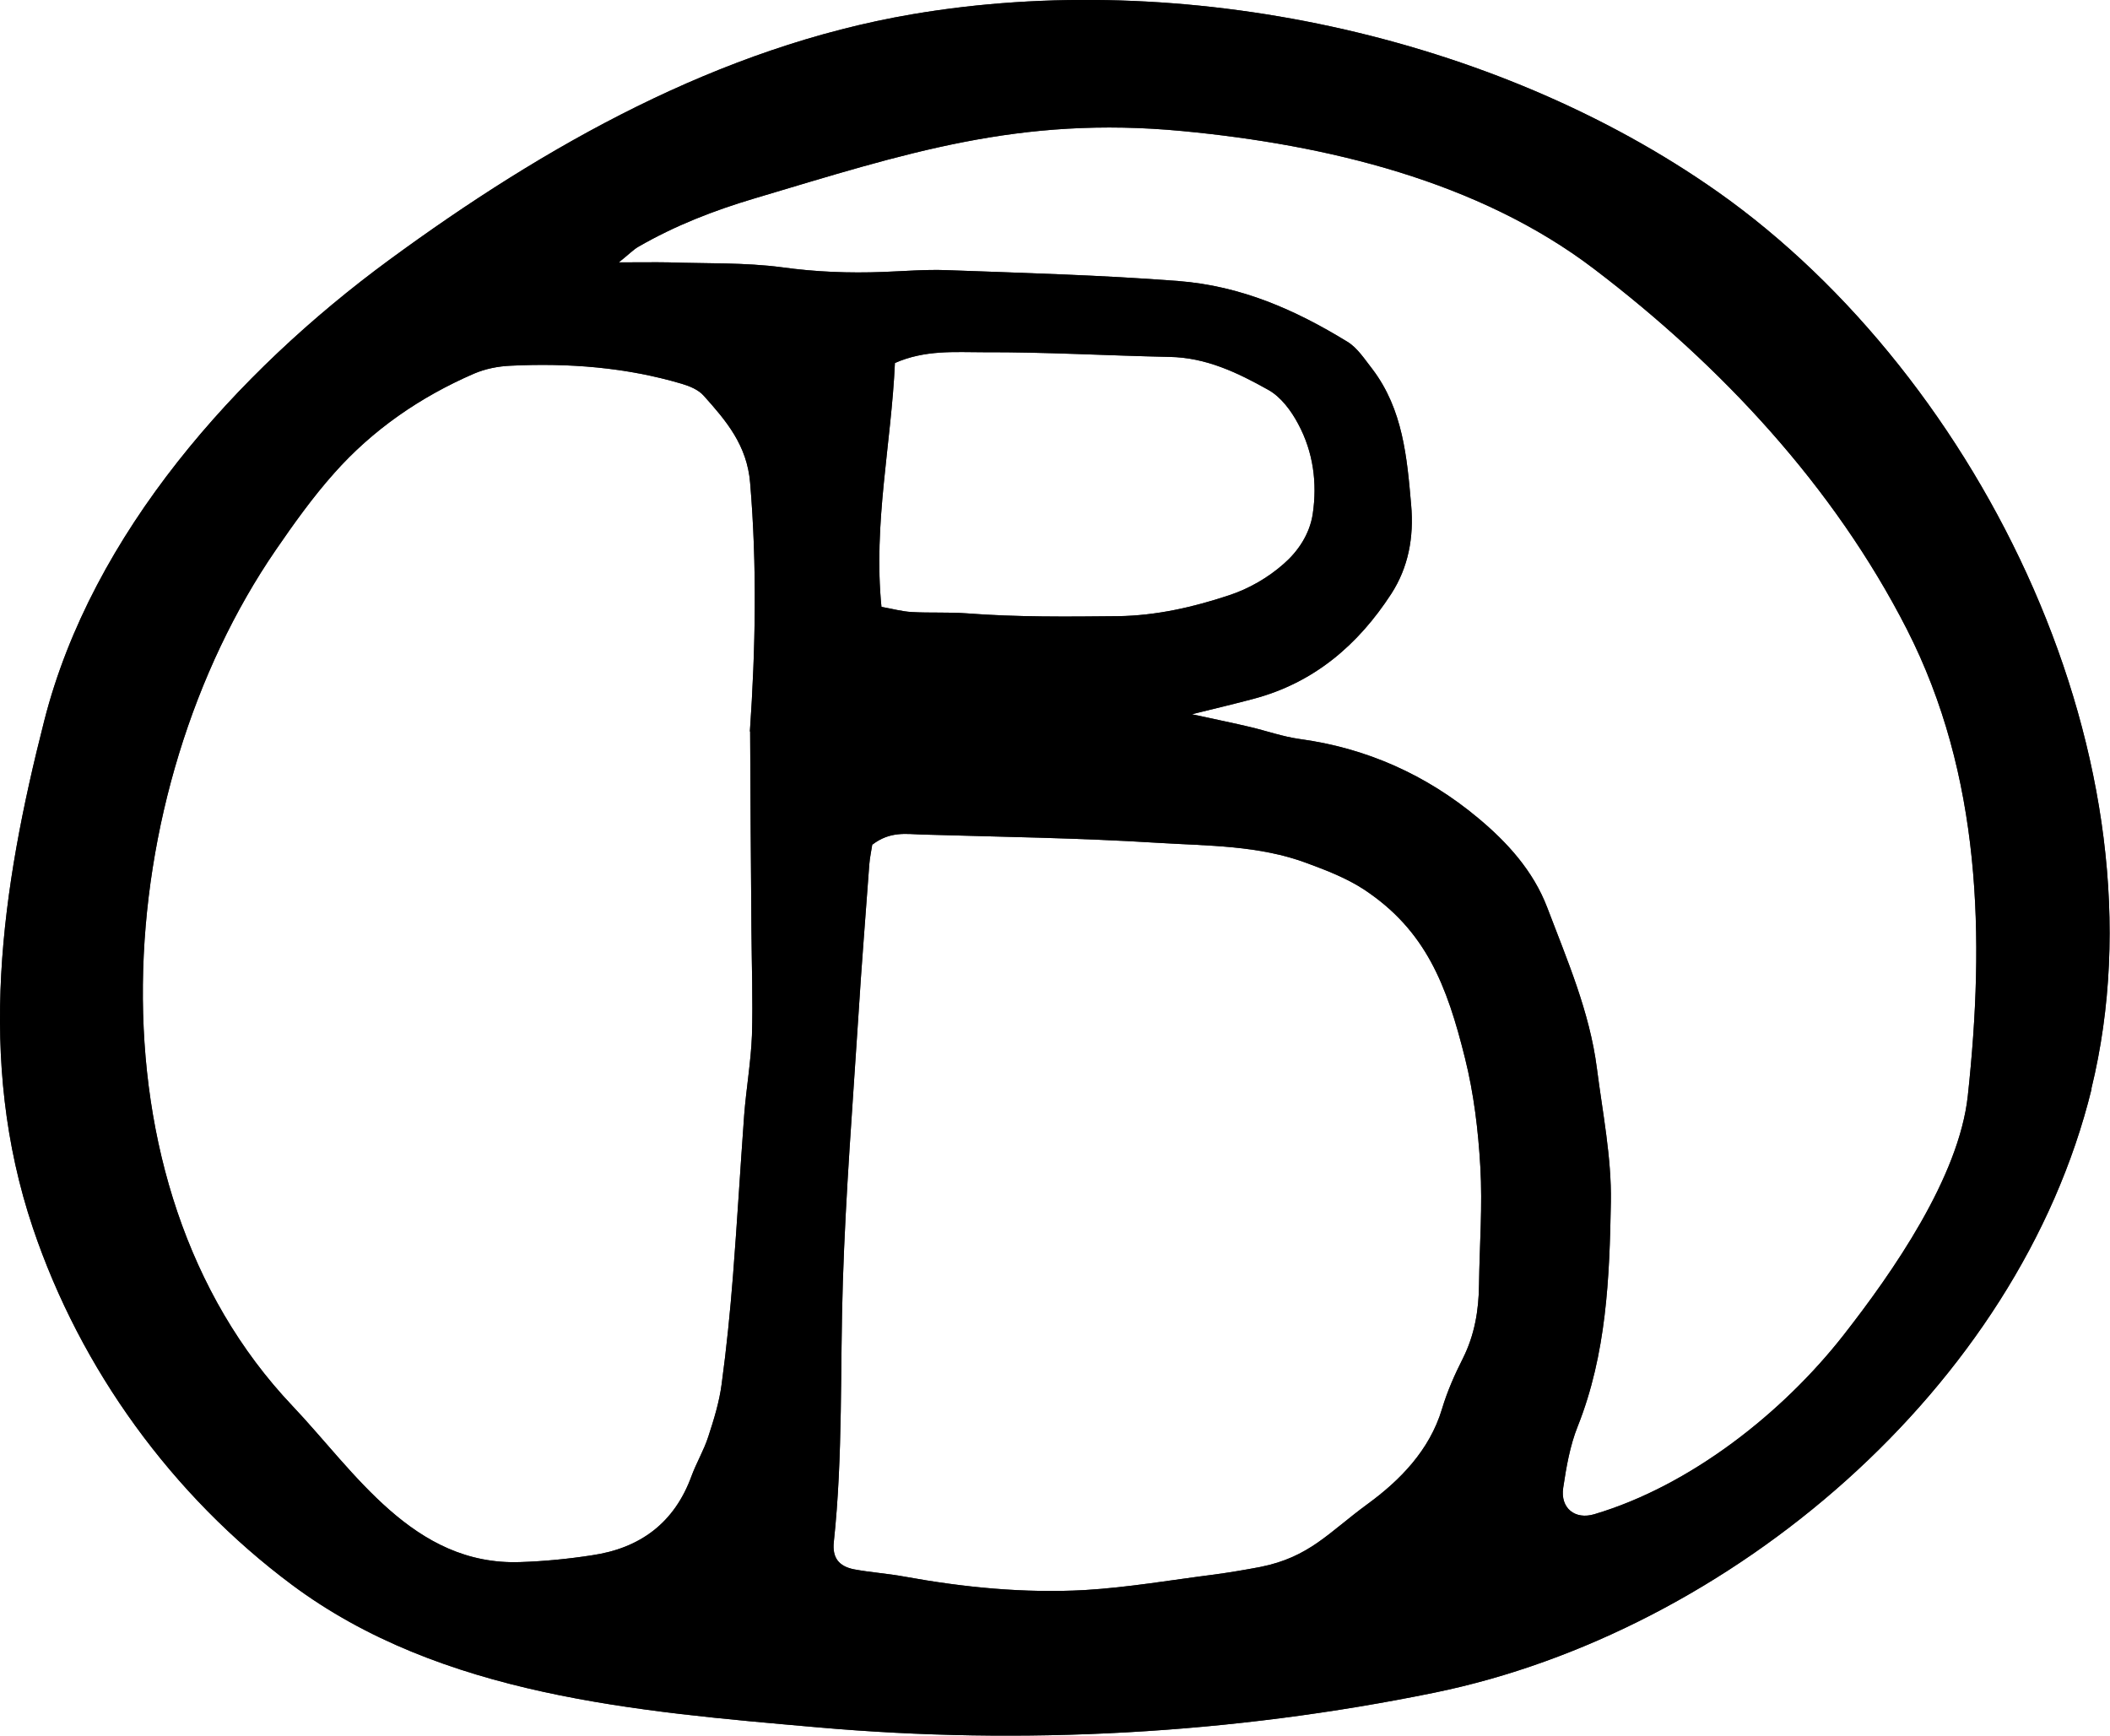 <?xml version="1.0" encoding="UTF-8"?>
<svg id="Layer_2" data-name="Layer 2" xmlns="http://www.w3.org/2000/svg" viewBox="0 0 81.46 67.01">
  <defs>
    <style>
      .cls-1 {
        fill: #323232;
      }
    </style>
  </defs>
  <g id="Layer_1-2" data-name="Layer 1">
    <g>
      <path class="cls-1" d="M80.75,42.04c-2.83,11.55-13.96,20.97-25.36,23.31-7.82,1.6-15.89,2.04-23.83,1.34-6.94-.61-14.54-1.21-20.3-5.51-4.61-3.44-8.15-8.31-9.99-13.77-2.19-6.5-1.22-13.08.44-19.59,1.84-7.23,7.44-13.47,13.31-17.78C21.04,5.62,27.77,1.82,35.22.55c10.39-1.77,22.44.76,31.1,6.86,10.21,7.2,17.48,22.11,14.42,34.63ZM28.95,28.25c.22-3.21.28-6.4.01-9.61-.12-1.45-.92-2.39-1.79-3.36-.2-.23-.54-.37-.84-.46-2.16-.64-4.38-.81-6.62-.7-.48.02-.98.12-1.42.31-2.07.9-3.9,2.16-5.39,3.84-.82.92-1.55,1.94-2.25,2.96-6.38,9.29-7.52,24.44.63,33.04,2.42,2.55,4.68,6.19,8.81,6.04.92-.03,1.84-.12,2.75-.26,1.87-.27,3.2-1.25,3.86-3.07.19-.51.47-.98.64-1.5.22-.67.43-1.35.52-2.04.19-1.4.33-2.81.44-4.21.16-2.06.28-4.12.43-6.18.08-1.03.26-2.05.3-3.08.04-1.36-.01-2.72-.02-4.08-.02-2.55-.04-5.11-.05-7.66ZM33.68,32.58c-.04.27-.1.53-.12.8-.14,1.95-.3,3.89-.42,5.84-.22,3.42-.49,6.83-.6,10.26-.11,3.35.01,6.71-.35,10.06-.06.59.18.93.78,1.05.64.12,1.29.16,1.94.28,2.31.42,4.64.65,6.98.52,1.67-.1,3.34-.39,5-.6.59-.08,1.18-.18,1.76-.29,1.91-.38,2.64-1.33,4.16-2.44,1.23-.9,2.38-2.06,2.86-3.66.2-.67.49-1.33.81-1.96.45-.9.61-1.85.62-2.84.02-1.52.14-3.04.05-4.56-.08-1.4-.25-2.82-.59-4.18-.7-2.82-1.51-4.93-3.89-6.51-.67-.44-1.44-.74-2.2-1.02-1.86-.7-3.84-.67-5.78-.79-3.04-.19-6.08-.23-9.12-.32-.59-.02-1.21-.13-1.89.39ZM46.03,27.58c.97.21,1.61.34,2.24.49.63.15,1.25.37,1.89.46,2.6.35,4.91,1.39,6.9,3.05,1.13.94,2.13,2.04,2.67,3.45.77,2.03,1.64,4.03,1.92,6.21.22,1.72.57,3.45.54,5.17-.05,2.92-.17,5.87-1.28,8.66-.3.75-.44,1.57-.56,2.37-.12.79.46,1.25,1.21,1.02,3.7-1.1,7.26-3.91,9.61-6.91,1.9-2.43,4.46-6.1,4.8-9.24.66-6.11.53-12.37-2.36-18.03-2.82-5.51-7.16-10.16-12.06-13.89-4.46-3.4-10.33-4.8-15.9-5.33-6.31-.6-10.68.86-16.52,2.6-1.58.47-3.07,1.05-4.49,1.87-.19.11-.35.28-.75.6.84,0,1.38-.01,1.92,0,1.46.05,2.94,0,4.38.19,1.3.18,2.59.23,3.9.18.82-.03,1.63-.1,2.45-.07,2.99.11,5.97.19,8.95.42,2.43.19,4.51,1.11,6.52,2.34.4.24.68.69.98,1.07,1.17,1.55,1.33,3.39,1.49,5.24.11,1.25-.11,2.41-.77,3.43-1.28,1.97-2.98,3.43-5.31,4.05-.67.18-1.35.34-2.36.59ZM34.55,14.01c-.14,3.13-.84,6.21-.52,9.42.44.08.8.18,1.17.2.7.04,1.41,0,2.11.05,1.95.15,3.9.13,5.85.11,1.48-.02,2.92-.35,4.3-.81.76-.25,1.5-.68,2.1-1.21.55-.48,1-1.14,1.12-1.92.18-1.21.02-2.4-.56-3.48-.27-.51-.67-1.05-1.16-1.32-1.18-.66-2.4-1.25-3.82-1.27-2.39-.05-4.78-.19-7.16-.18-1.11,0-2.27-.1-3.44.42Z"/>
      <path d="M80.75,42.04c-2.83,11.55-13.96,20.97-25.36,23.31-7.82,1.6-15.89,2.04-23.83,1.34-6.94-.61-14.54-1.21-20.3-5.51-4.61-3.44-8.15-8.31-9.99-13.77-2.19-6.5-1.22-13.08.44-19.59,1.84-7.23,7.44-13.47,13.31-17.78C21.04,5.62,27.77,1.82,35.22.55c10.39-1.77,22.44.76,31.1,6.86,10.21,7.2,17.48,22.11,14.42,34.63ZM28.95,28.25c.22-3.21.28-6.4.01-9.61-.12-1.45-.92-2.39-1.79-3.36-.2-.23-.54-.37-.84-.46-2.16-.64-4.38-.81-6.62-.7-.48.02-.98.12-1.42.31-2.07.9-3.9,2.16-5.39,3.84-.82.92-1.55,1.94-2.25,2.96-6.38,9.29-7.52,24.44.63,33.04,2.42,2.55,4.68,6.19,8.81,6.04.92-.03,1.84-.12,2.75-.26,1.87-.27,3.2-1.25,3.86-3.07.19-.51.47-.98.64-1.5.22-.67.43-1.35.52-2.04.19-1.4.33-2.81.44-4.21.16-2.06.28-4.12.43-6.18.08-1.03.26-2.05.3-3.08.04-1.36-.01-2.72-.02-4.08-.02-2.55-.04-5.11-.05-7.66ZM33.68,32.58c-.04.27-.1.53-.12.8-.14,1.95-.3,3.89-.42,5.84-.22,3.42-.49,6.83-.6,10.26-.11,3.35.01,6.71-.35,10.06-.06.59.18.93.78,1.05.64.12,1.29.16,1.94.28,2.31.42,4.64.65,6.98.52,1.67-.1,3.34-.39,5-.6.59-.08,1.18-.18,1.76-.29,1.91-.38,2.64-1.33,4.16-2.44,1.23-.9,2.38-2.06,2.86-3.66.2-.67.49-1.33.81-1.96.45-.9.61-1.85.62-2.84.02-1.52.14-3.04.05-4.56-.08-1.4-.25-2.82-.59-4.18-.7-2.82-1.51-4.93-3.89-6.51-.67-.44-1.44-.74-2.2-1.02-1.86-.7-3.84-.67-5.78-.79-3.04-.19-6.08-.23-9.12-.32-.59-.02-1.21-.13-1.89.39ZM46.03,27.58c.97.21,1.61.34,2.24.49.63.15,1.25.37,1.89.46,2.6.35,4.91,1.39,6.9,3.05,1.13.94,2.13,2.04,2.67,3.45.77,2.03,1.64,4.03,1.92,6.21.22,1.72.57,3.45.54,5.17-.05,2.92-.17,5.87-1.28,8.66-.3.75-.44,1.57-.56,2.37-.12.79.46,1.25,1.21,1.02,3.7-1.1,7.26-3.91,9.61-6.91,1.9-2.43,4.46-6.1,4.8-9.24.66-6.11.53-12.37-2.36-18.03-2.82-5.51-7.16-10.16-12.06-13.89-4.46-3.4-10.33-4.8-15.9-5.33-6.31-.6-10.68.86-16.52,2.6-1.58.47-3.07,1.05-4.49,1.87-.19.11-.35.28-.75.6.84,0,1.38-.01,1.92,0,1.46.05,2.94,0,4.38.19,1.3.18,2.59.23,3.9.18.82-.03,1.63-.1,2.45-.07,2.99.11,5.97.19,8.95.42,2.43.19,4.51,1.11,6.52,2.34.4.24.68.69.98,1.07,1.17,1.55,1.33,3.39,1.49,5.24.11,1.25-.11,2.41-.77,3.43-1.28,1.97-2.98,3.43-5.31,4.05-.67.18-1.35.34-2.36.59ZM34.55,14.01c-.14,3.13-.84,6.21-.52,9.42.44.08.8.18,1.17.2.7.04,1.41,0,2.11.05,1.95.15,3.9.13,5.85.11,1.48-.02,2.92-.35,4.3-.81.76-.25,1.5-.68,2.1-1.21.55-.48,1-1.14,1.12-1.92.18-1.21.02-2.4-.56-3.48-.27-.51-.67-1.05-1.16-1.32-1.18-.66-2.4-1.25-3.82-1.27-2.39-.05-4.78-.19-7.16-.18-1.11,0-2.27-.1-3.44.42Z"/>
    </g>
  </g>
</svg>